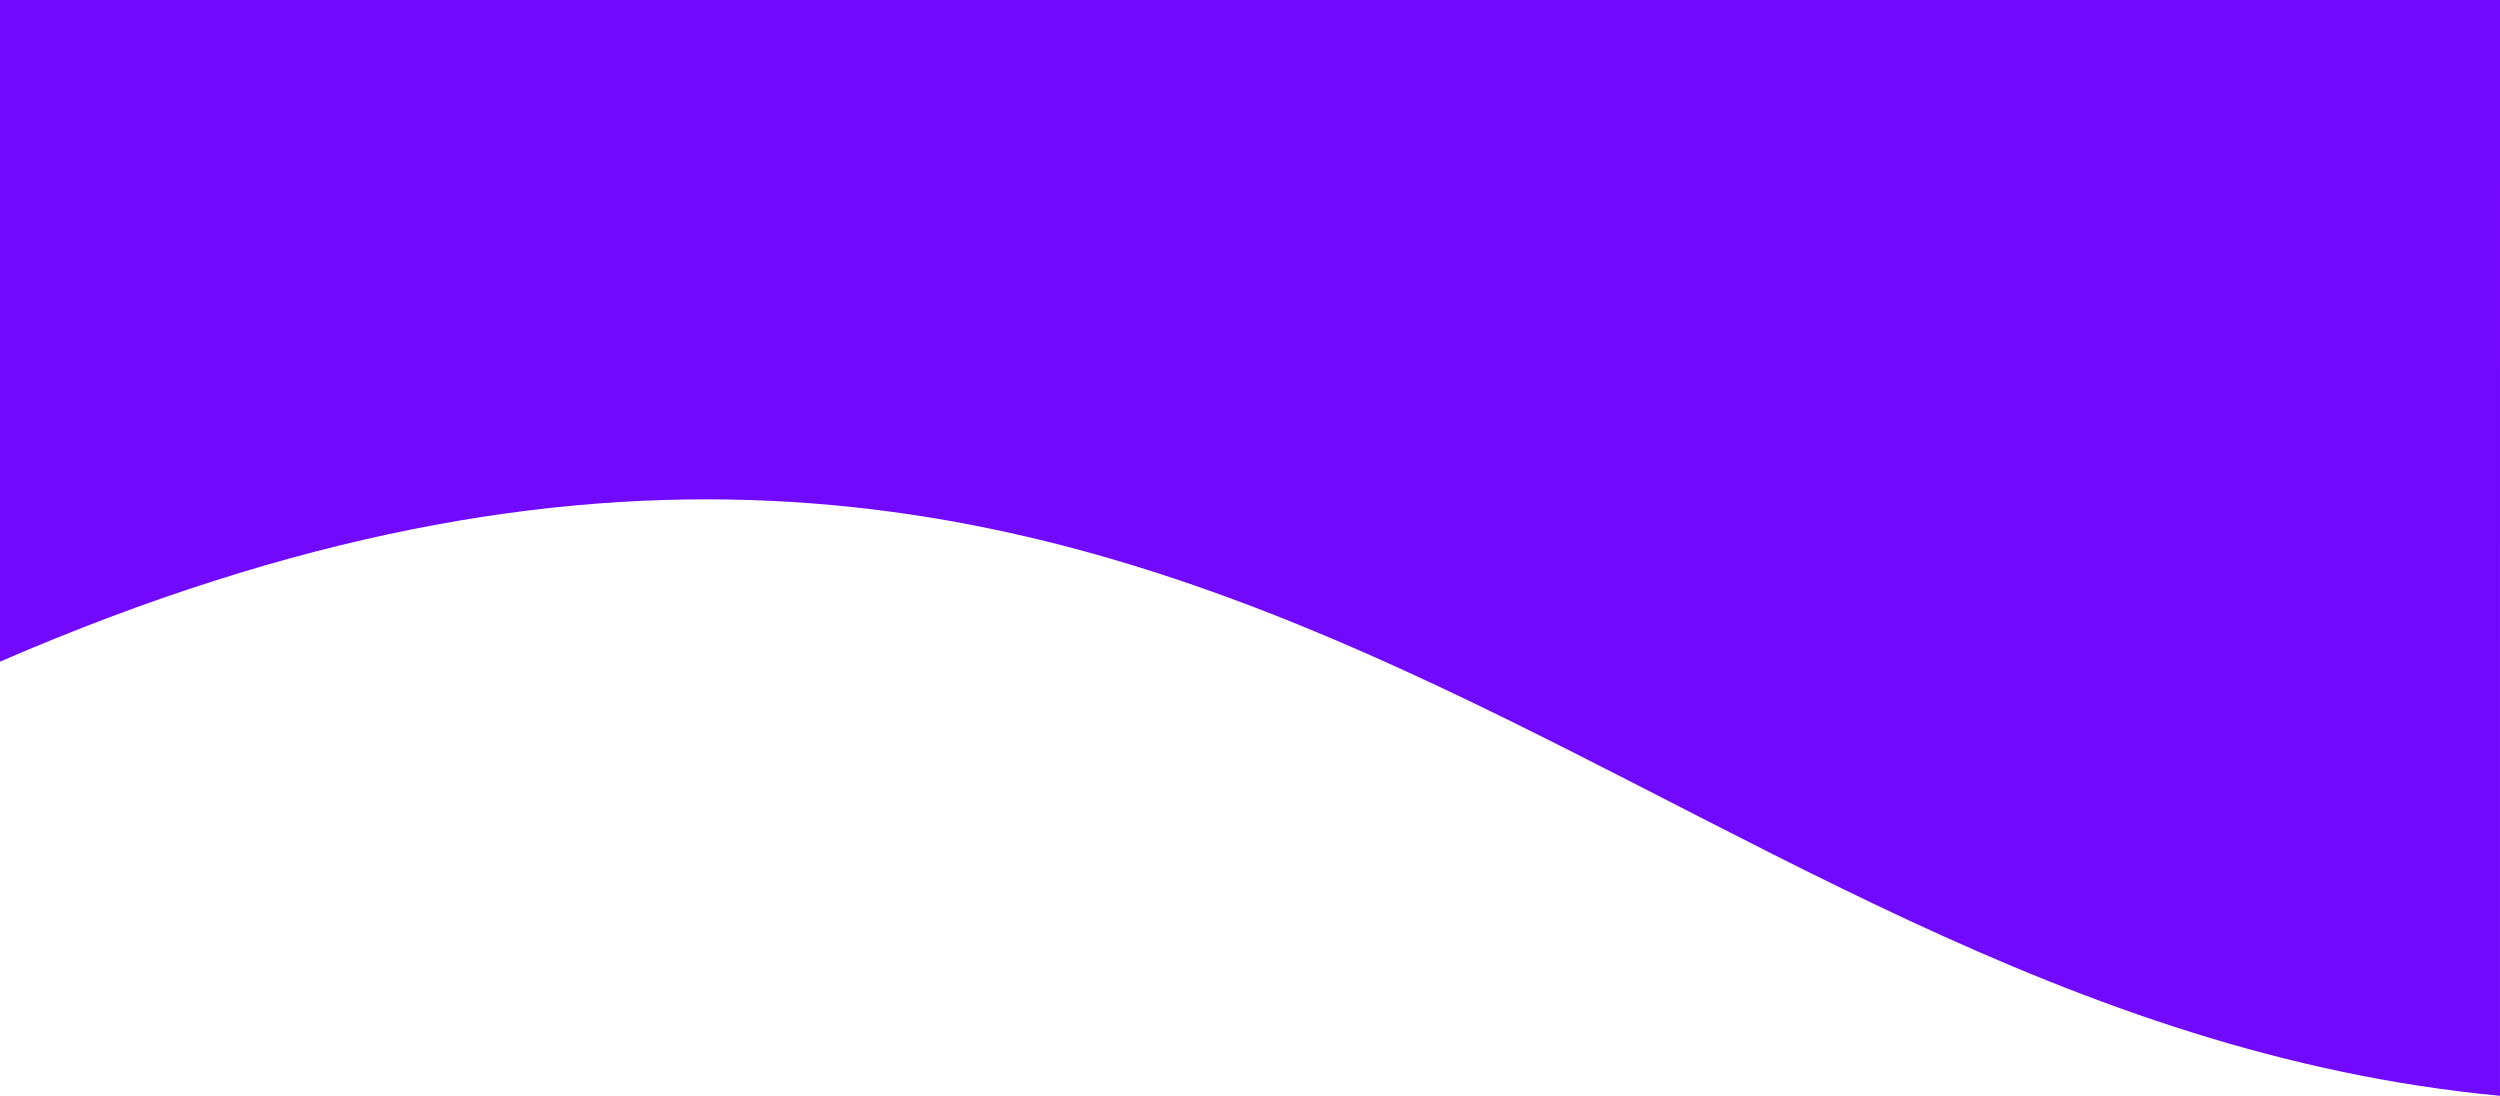 <svg id="header-background-top" xmlns="http://www.w3.org/2000/svg" width="1919.998" height="841.596" viewBox="0 0 1919.998 841.596">
  <path id="Path_117708" data-name="Path 117708" d="M1952.632,1092.939l.017-841.6H32.65V759.5C944.842,364.324,1284.781,1029.387,1952.632,1092.939Z" transform="translate(-32.65 -251.344)" fill="#7209ff"/>
</svg>
